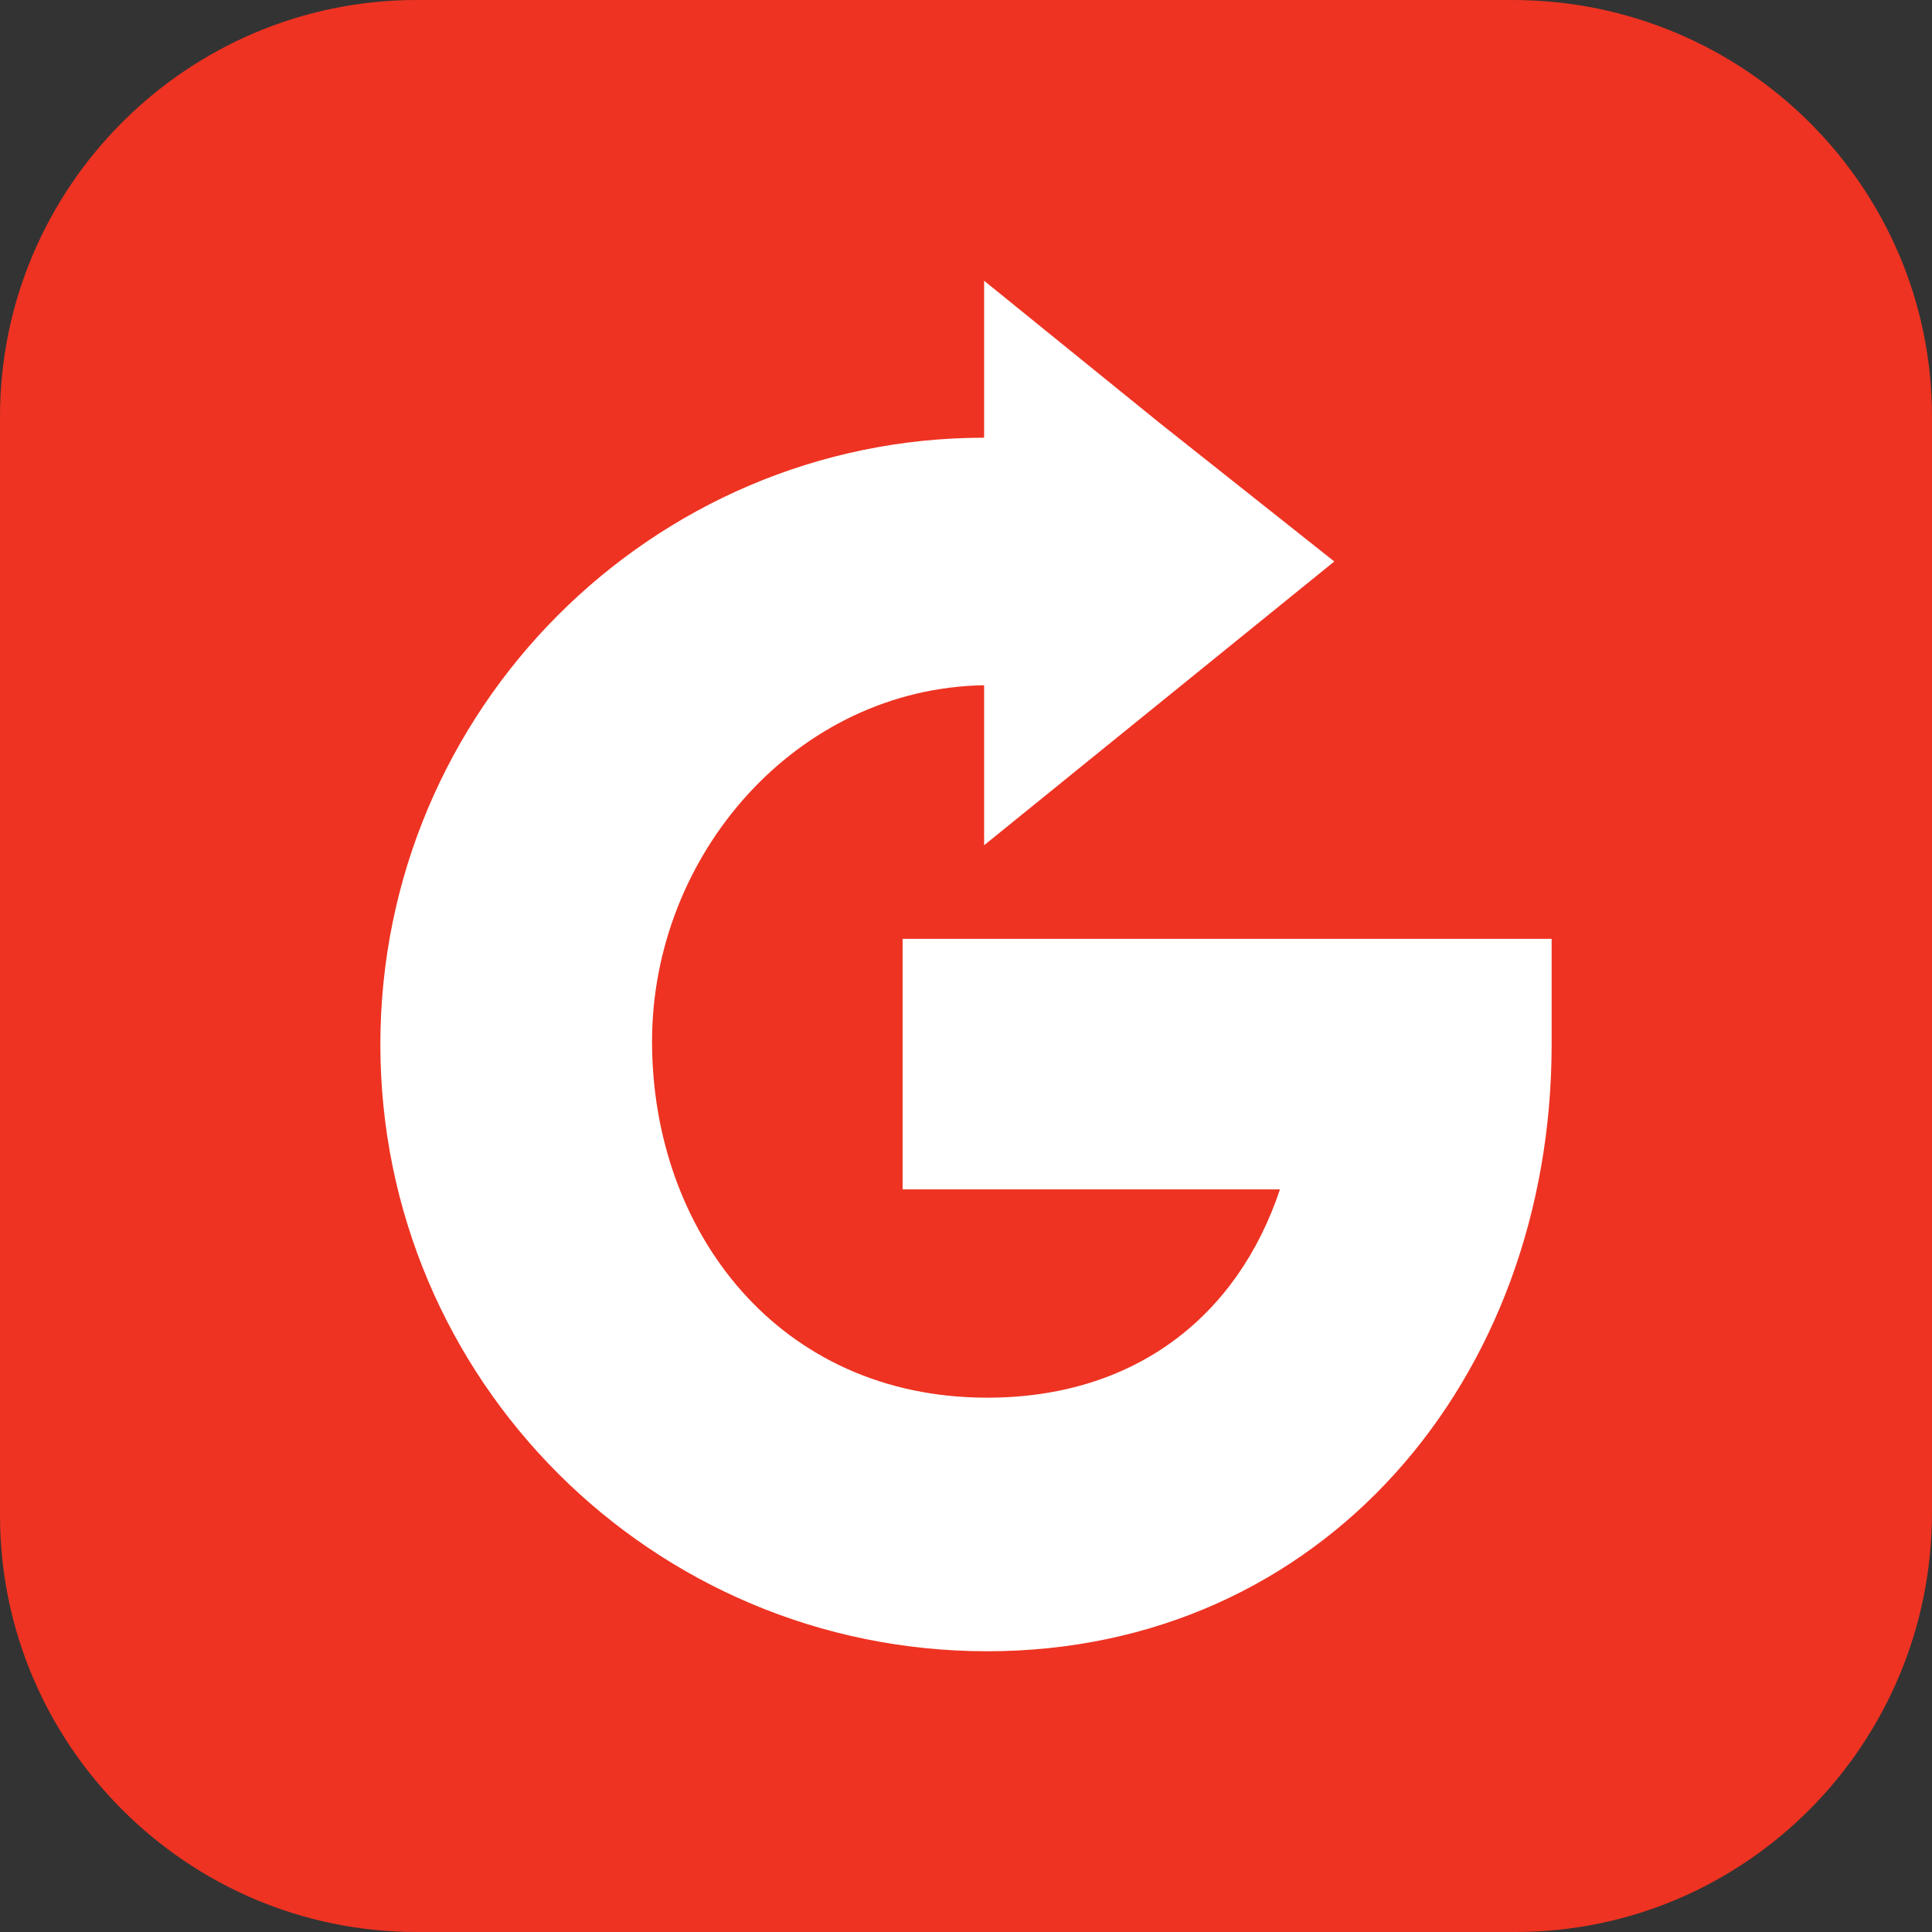 <?xml version="1.0" encoding="utf-8"?>
<!-- Generator: Adobe Illustrator 24.0.1, SVG Export Plug-In . SVG Version: 6.00 Build 0)  -->
<svg version="1.1" id="Layer_1" xmlns="http://www.w3.org/2000/svg" xmlns:xlink="http://www.w3.org/1999/xlink" x="0px" y="0px"
	 width="64px" height="64px" viewBox="0 0 64 64" enable-background="new 0 0 64 64" xml:space="preserve">
<rect x="0" y="0" width="64" height="64" fill="#333333" stroke="none"/>
<path fill="#EE3322" d="M50.2,64H13.8C6.2,64,0,57.8,0,50.2V13.8C0,6.2,6.2,0,13.8,0h36.3C57.8,0,64,6.2,64,13.8v36.3
	C64,57.8,57.8,64,50.2,64z"/>
<path fill="#FFFFFF" d="M29.9,39.4h12.5c-1.4,4.2-4.8,6.9-9.7,6.9c-6.9,0-11.1-5.5-11.1-11.8c0-6.2,4.8-11.7,11-11.8V28l5.8-4.7
	l5.8-4.7L38.4,14l-5.8-4.7v5.2c-11,0-20,9-20,20.1c0,11.1,9,20.1,20.1,20.1c11.1,0,18.7-9,18.7-20.1c0-1.4,0-2.1,0-3.5H29.9V39.4z"
	/>
</svg>
